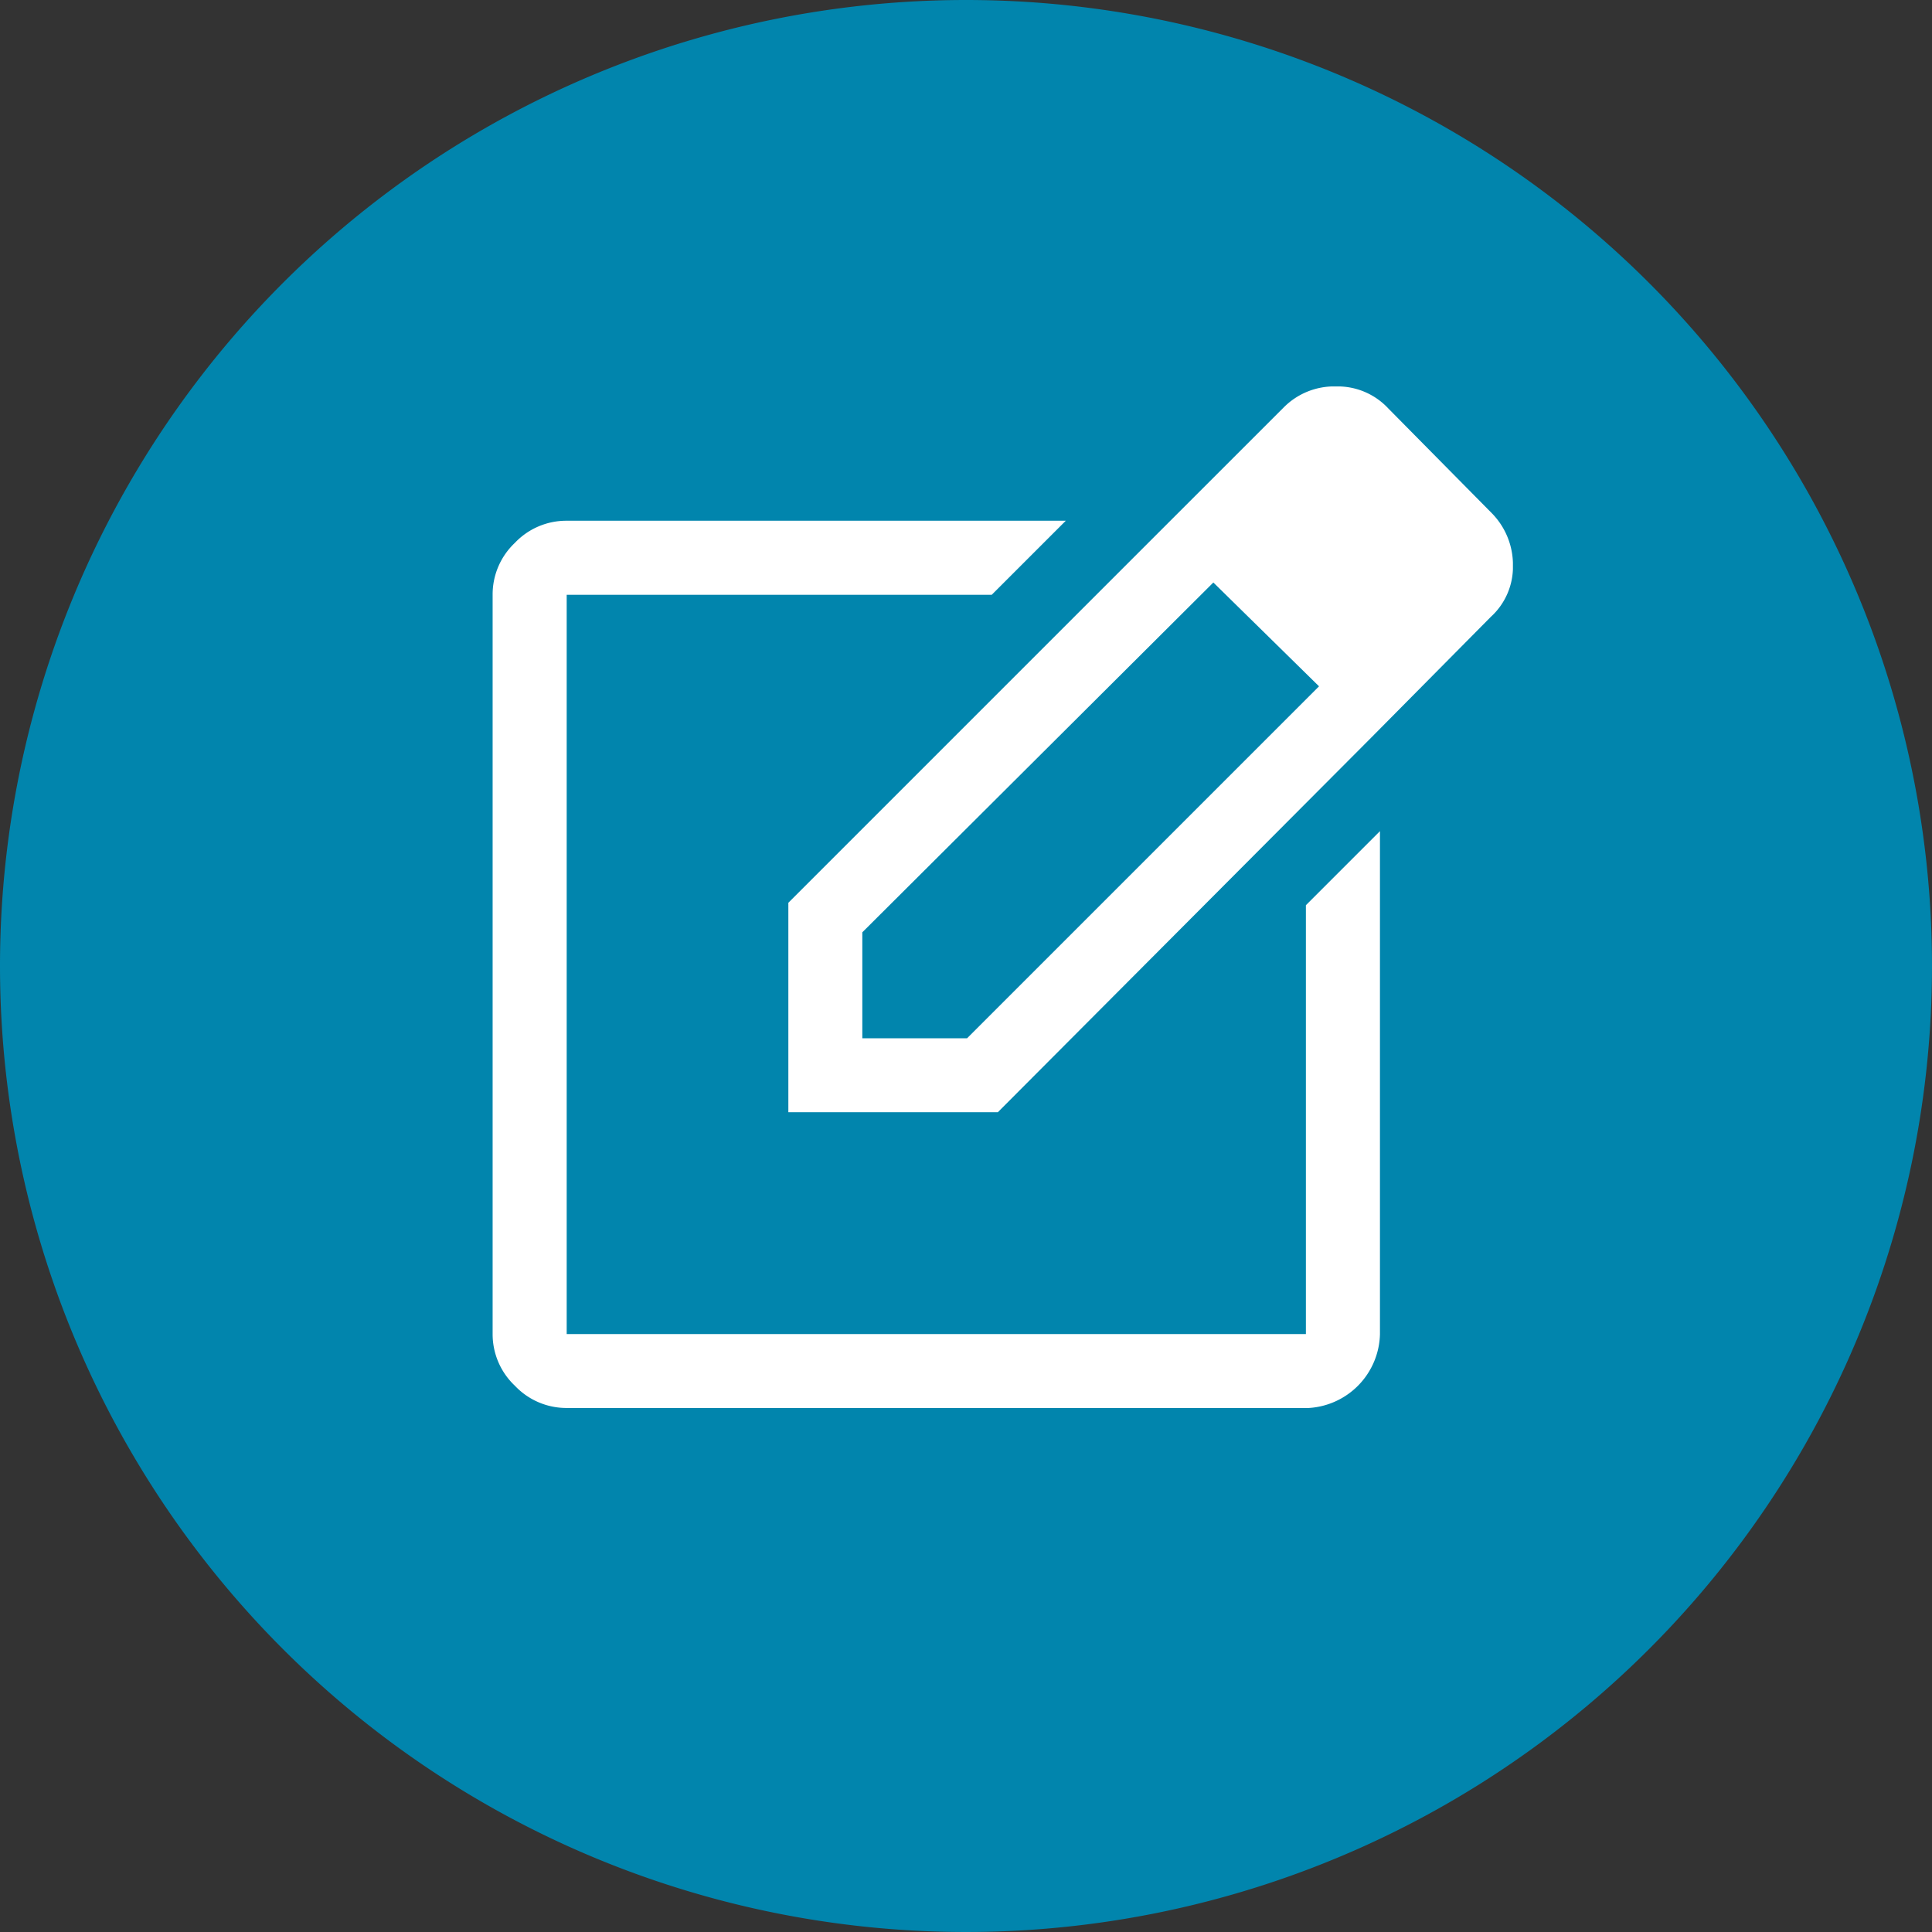 <svg xmlns="http://www.w3.org/2000/svg" xmlns:xlink="http://www.w3.org/1999/xlink" width="60" height="60" viewBox="0 0 60 60">
  <rect x="0" y="0" width="60" height="60" fill="#333333" stroke="none"/>
  <defs>
    <clipPath id="clip-path">
      <rect id="Rectangle_4135" data-name="Rectangle 4135" width="31.686" height="31.725" fill="#fff"/>
    </clipPath>
  </defs>
  <g id="Group_8239" data-name="Group 8239" transform="translate(-1407.001 -3245.999)">
    <path id="Path_5924" data-name="Path 5924" d="M458.114,397.395a30,30,0,1,1-30,30,30,30,0,0,1,30-30" transform="translate(978.887 2848.604)" fill="#0185ad"/>
    <g id="Group_8094" data-name="Group 8094" transform="translate(1422.3 3258)">
      <g id="Group_8093" data-name="Group 8093" transform="translate(0 0)" clip-path="url(#clip-path)">
        <path id="Path_5959" data-name="Path 5959" d="M2.3,31.725a2.2,2.2,0,0,1-1.607-.689A2.2,2.2,0,0,1,0,29.429V6.467A2.2,2.2,0,0,1,.689,4.86,2.2,2.2,0,0,1,2.3,4.171h15.5l-2.3,2.3H2.3V29.429H25.257V16.111l2.3-2.3V29.429a2.354,2.354,0,0,1-2.3,2.3ZM20.742,4.477l1.646,1.607L11.481,16.953v3.291h3.253L25.678,9.3l1.607,1.607L15.69,22.54H9.184V16.035Zm6.544,6.429L20.742,4.477,24.569.651A2.206,2.206,0,0,1,26.195,0a2.145,2.145,0,0,1,1.626.689l3.215,3.253a2.289,2.289,0,0,1,.651,1.626A2.1,2.1,0,0,1,31,7.156Z" transform="translate(0 0)" fill="#fff"/>
      </g>
    </g>
  </g>
</svg>
